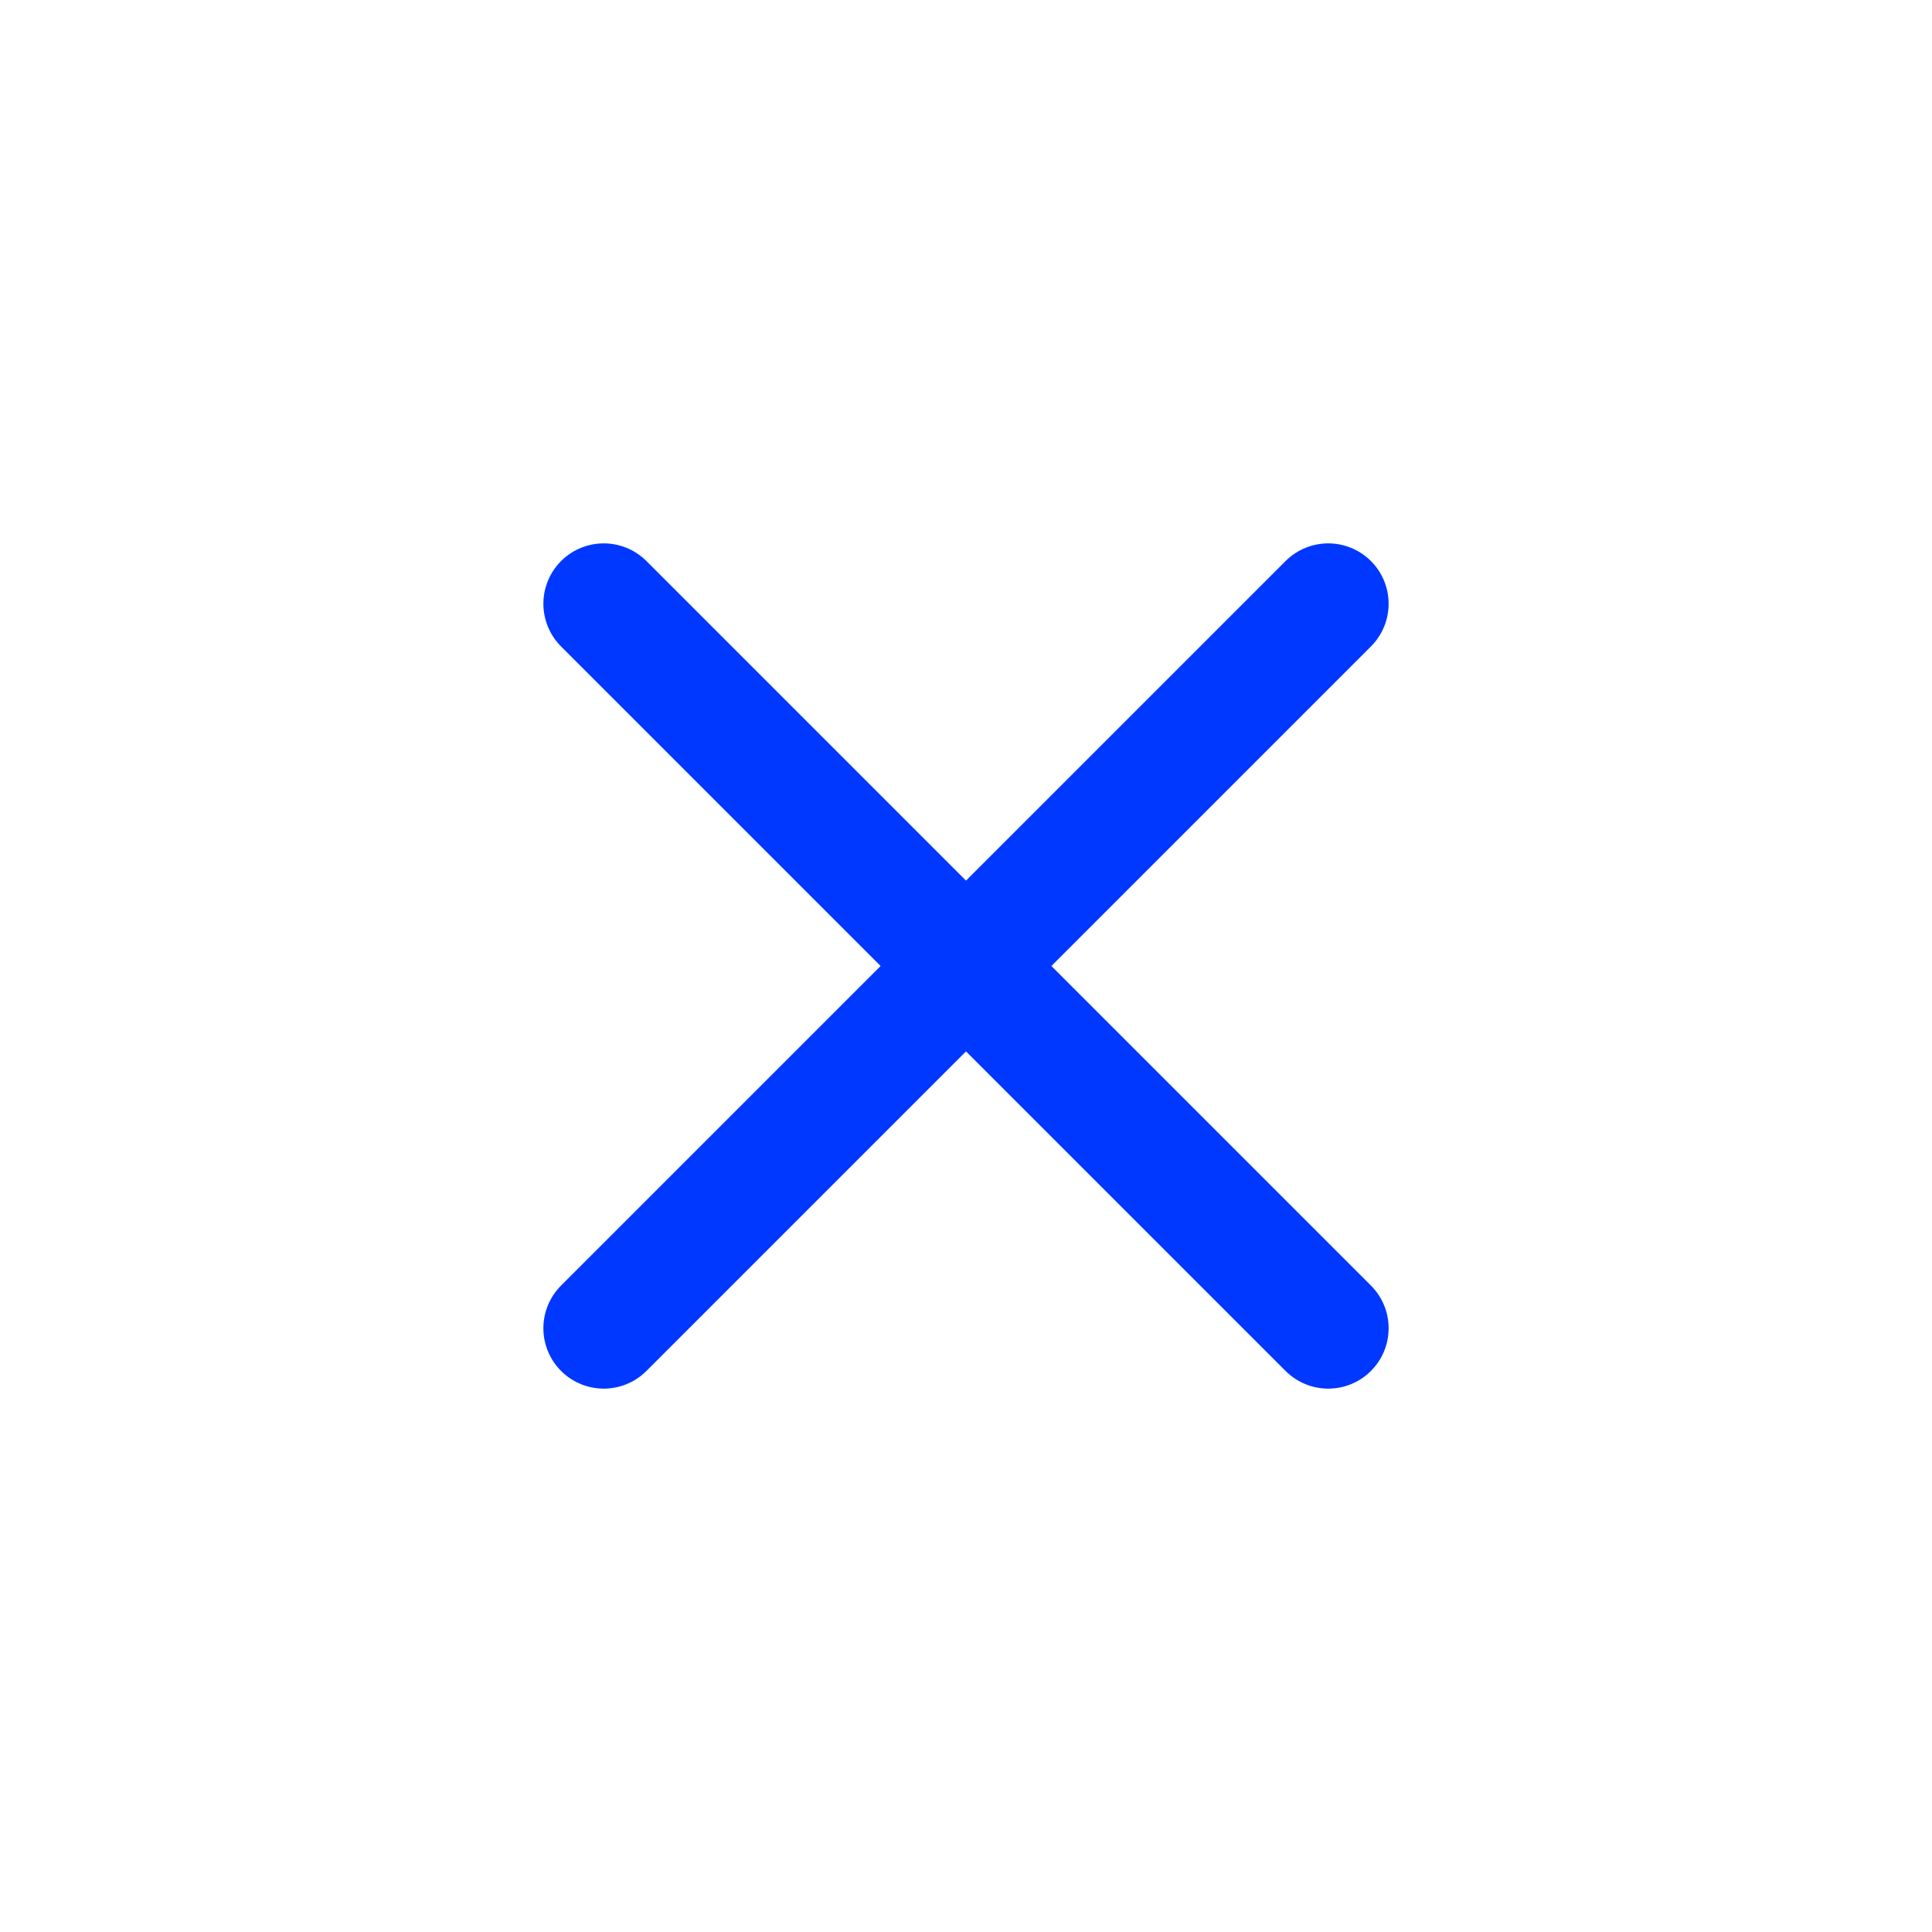 <svg width="24" height="24" viewBox="0 0 24 24" fill="none" xmlns="http://www.w3.org/2000/svg">
<path d="M16.5 7.5L7.5 16.5" stroke="#0038FF" stroke-width="1.5" stroke-linecap="round" stroke-linejoin="round"/>
<path d="M16.5 16.5L7.5 7.5" stroke="#0038FF" stroke-width="1.5" stroke-linecap="round" stroke-linejoin="round"/>
</svg>
